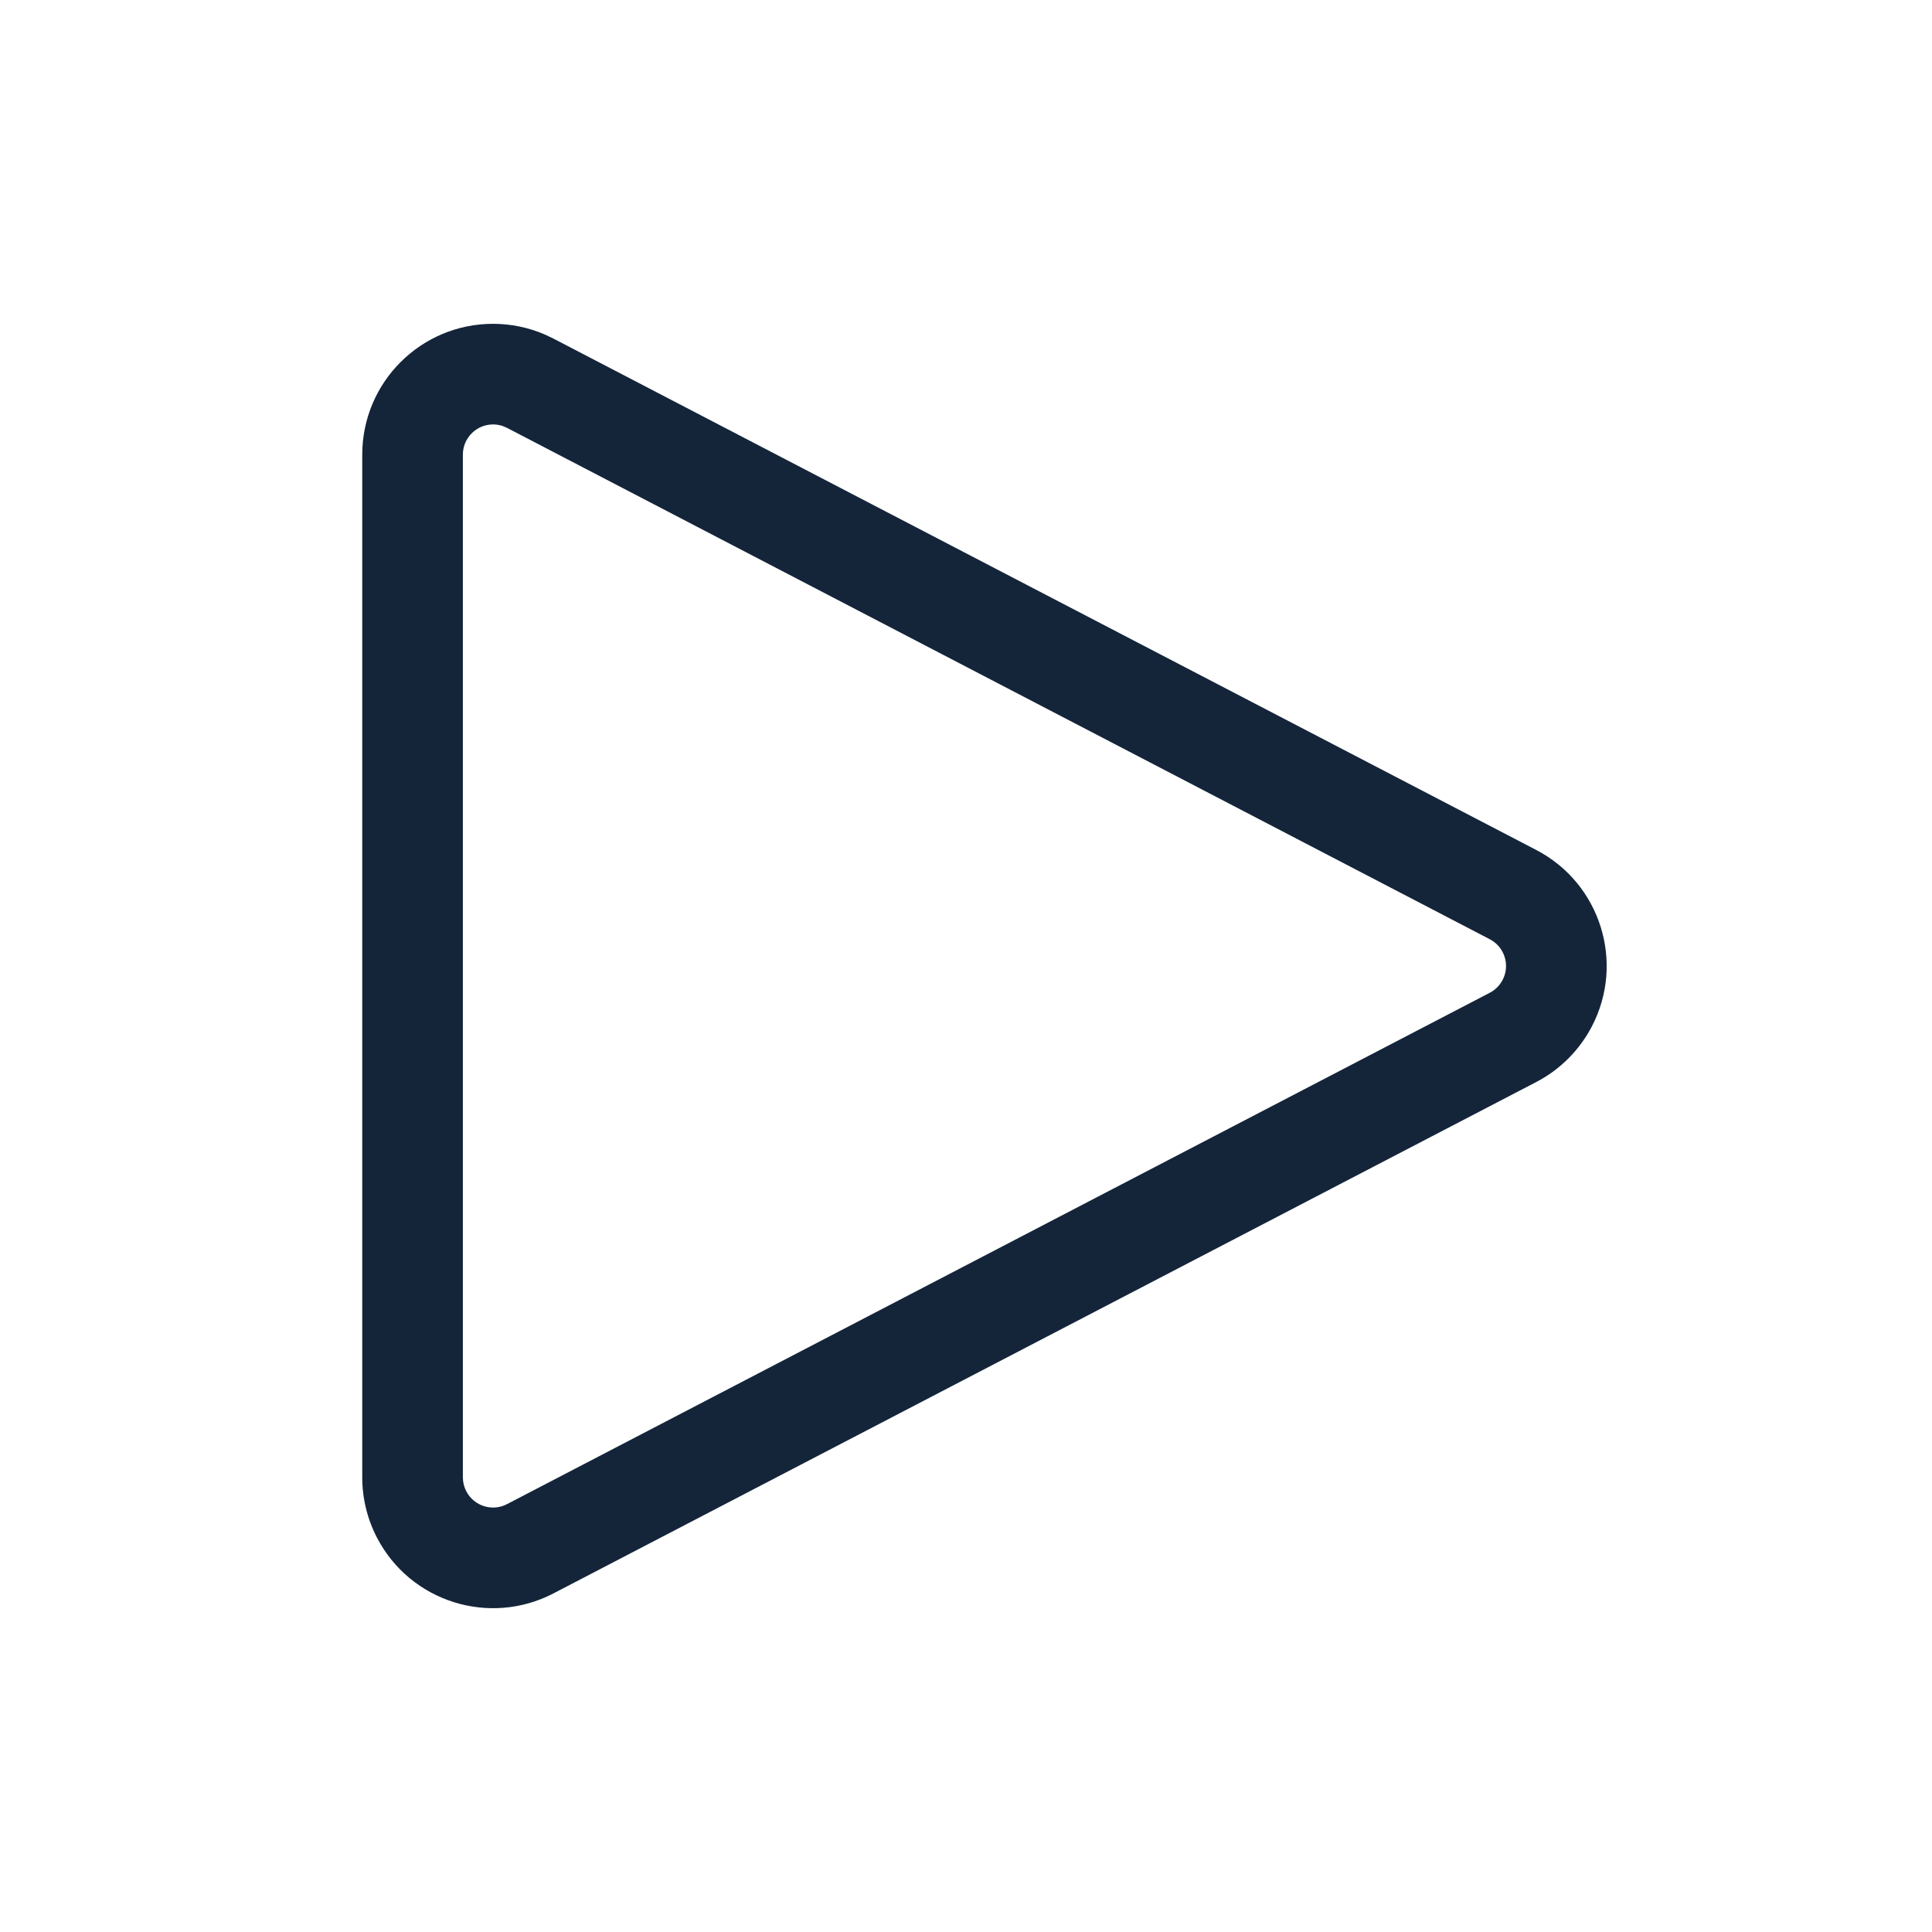 <?xml version="1.0" encoding="UTF-8"?>
<svg width="48px" height="48px" viewBox="0 0 48 48" version="1.1" xmlns="http://www.w3.org/2000/svg" xmlns:xlink="http://www.w3.org/1999/xlink">
    <!-- Uploaded to SVGRepo https://www.svgrepo.com -->
    <title>ic_fluent_play_48_regular</title>
    <desc>Created with Sketch.</desc>
    <g id="🔍-Product-Icons" stroke="none" stroke-width="1" fill="none" fill-rule="evenodd">
        <g id="ic_fluent_play_48_regular" fill="#14253A" fill-rule="nonzero">
            <path d="M13.75,8.412 L38.167,21.117 C39.759,21.945 40.379,23.908 39.55,25.5 C39.242,26.092 38.759,26.575 38.167,26.883 L13.75,39.588 C12.158,40.416 10.195,39.797 9.367,38.205 C9.126,37.742 9,37.227 9,36.705 L9,11.295 C9,9.5 10.455,8.045 12.25,8.045 C12.698,8.045 13.14,8.138 13.549,8.316 L13.75,8.412 Z M12.596,10.63 L12.486,10.583 C12.41,10.558 12.33,10.545 12.25,10.545 C11.836,10.545 11.5,10.881 11.5,11.295 L11.5,36.705 C11.5,36.825 11.529,36.944 11.585,37.051 C11.776,37.418 12.229,37.561 12.596,37.37 L37.013,24.665 C37.15,24.594 37.261,24.483 37.332,24.346 C37.524,23.979 37.381,23.526 37.013,23.335 L12.596,10.63 Z" id="🎨-Color"></path>
        </g>
    </g>
</svg>